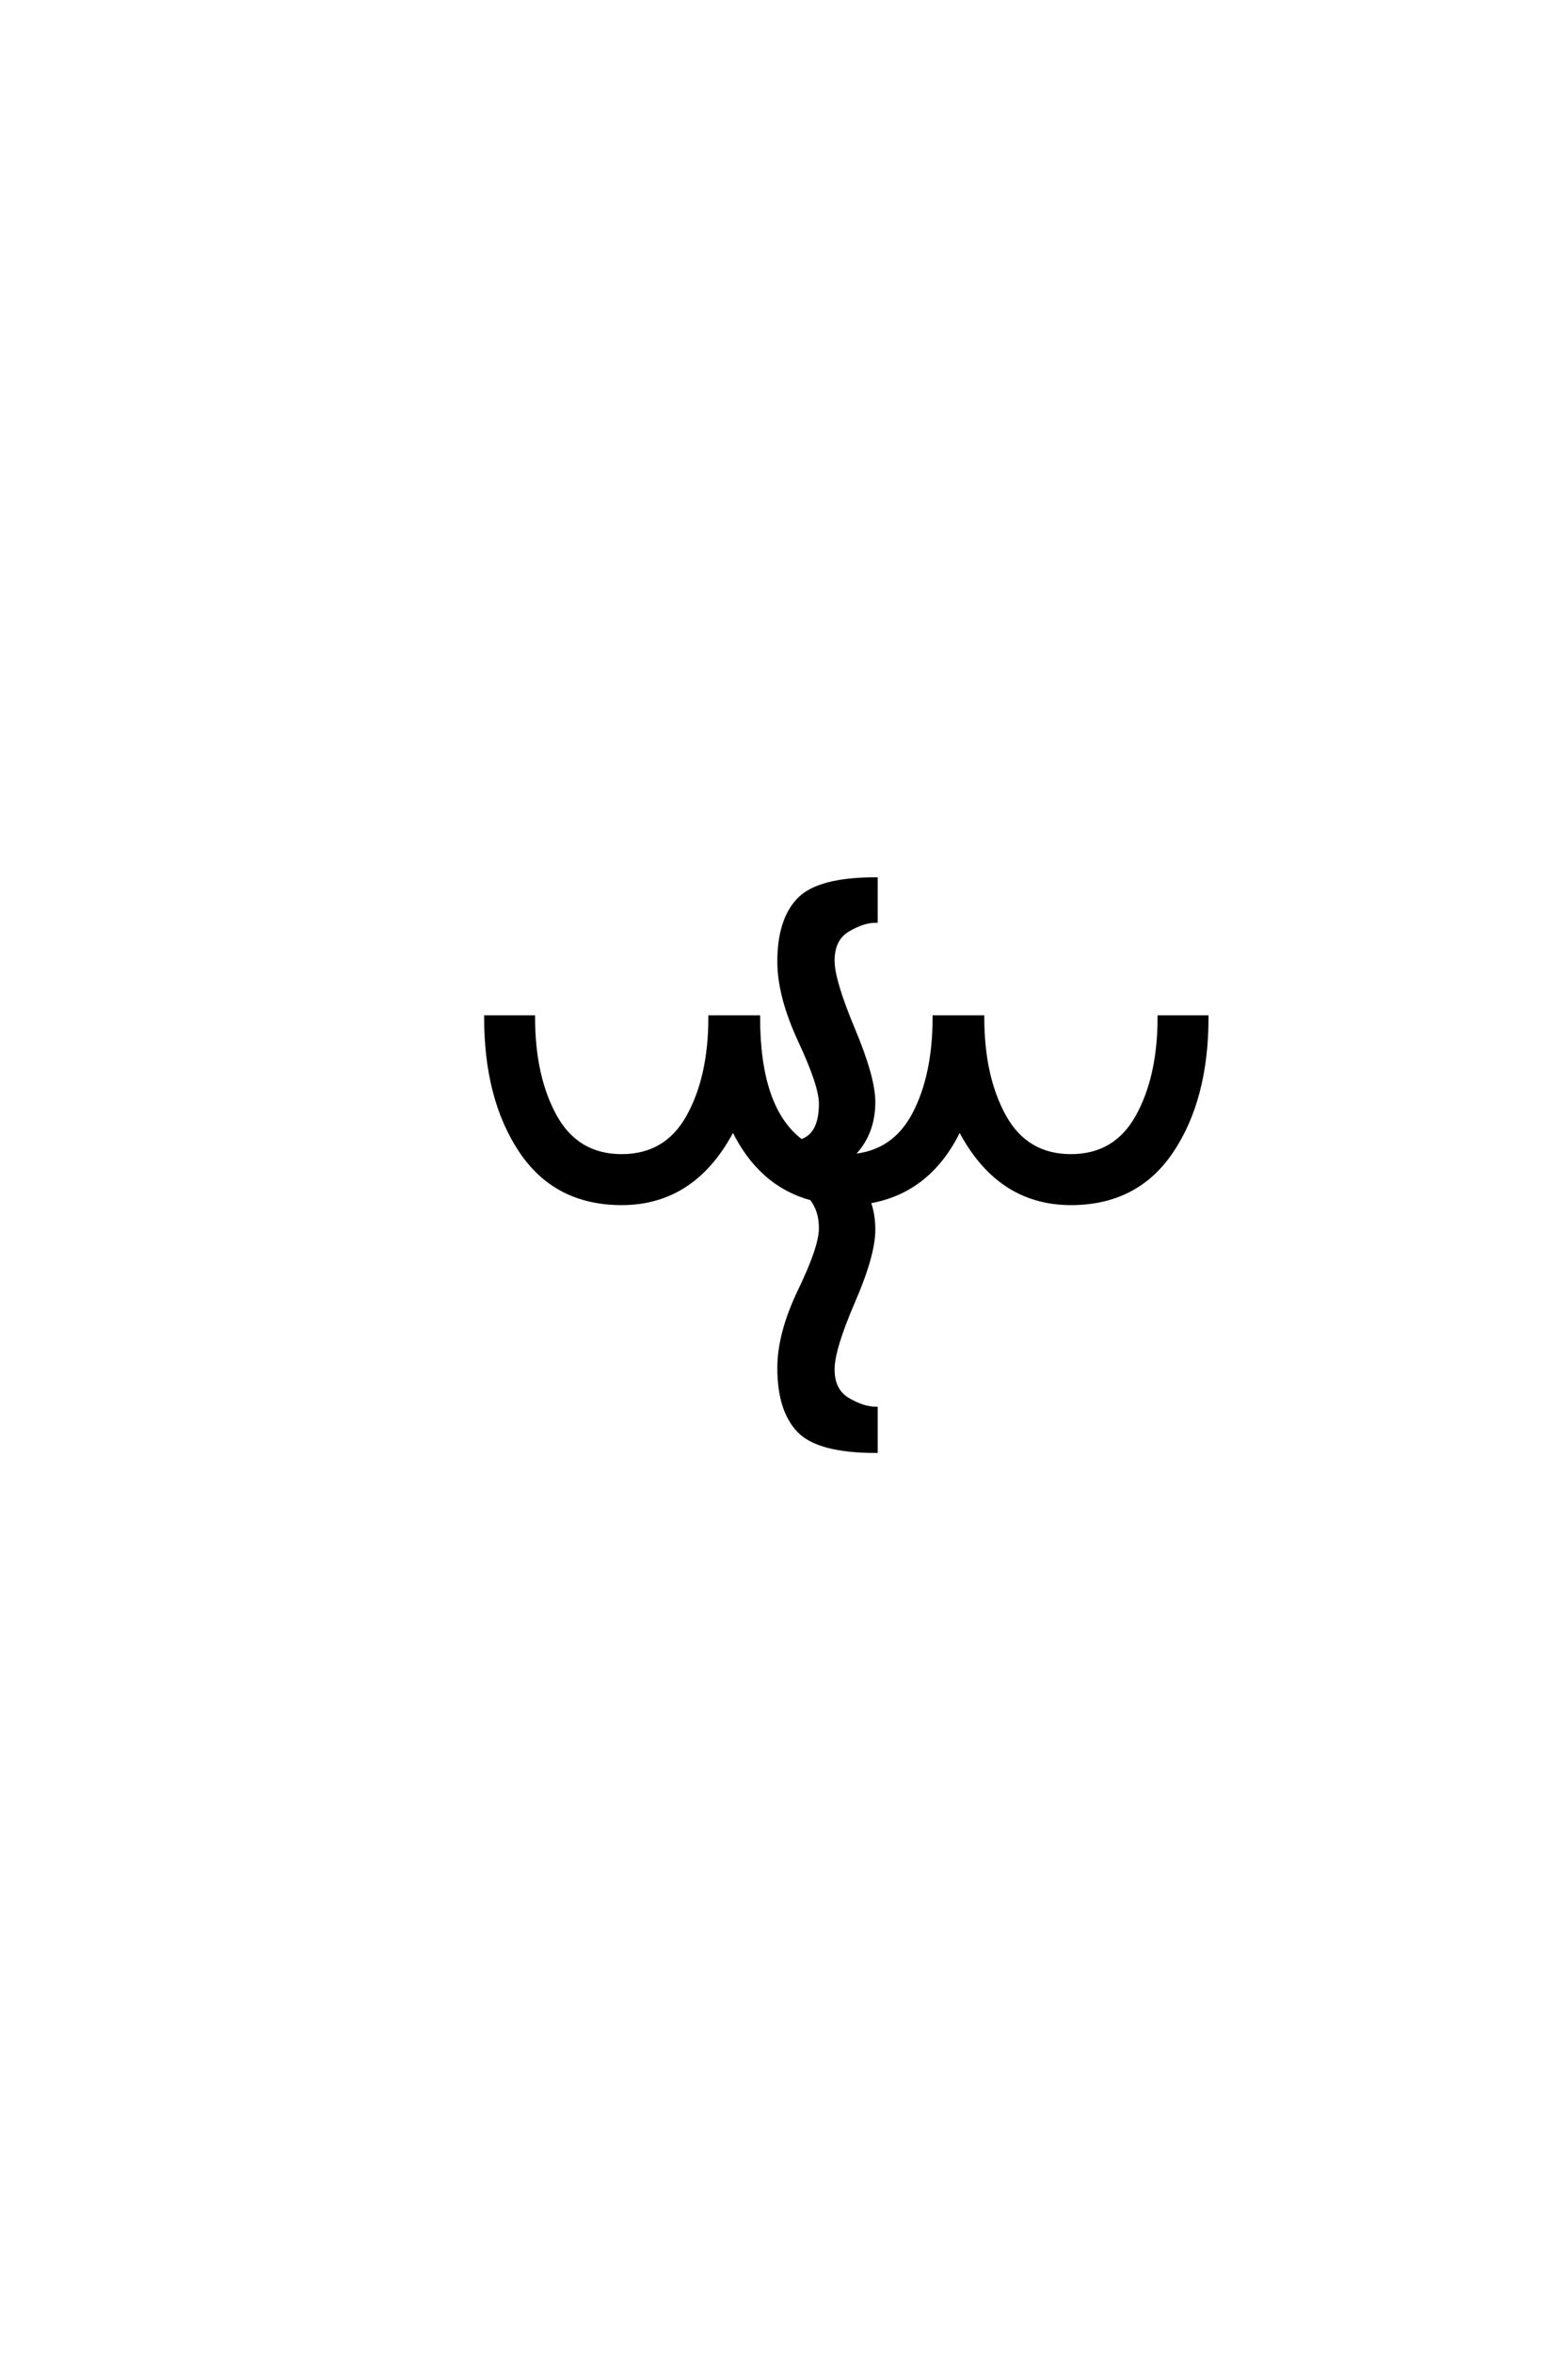 <?xml version='1.0' encoding='UTF-8'?>
<!DOCTYPE svg PUBLIC "-//W3C//DTD SVG 1.0//EN"
"http://www.w3.org/TR/2001/REC-SVG-20010904/DTD/svg10.dtd">

<svg xmlns='http://www.w3.org/2000/svg' version='1.0' width='40.0' height='60.0'>

 <g transform='scale(0.1 -0.1) translate(110.0 -370.0)'>
  <path d='M107.203 75.203
Q118 76 123.203 85.891
Q128.406 95.797 128.406 110.594
L140.594 110.594
Q140.594 95.406 146.188 85.297
Q151.797 75.203 163.188 75.203
Q174.594 75.203 180.188 85.297
Q185.797 95.406 185.797 110.594
L197.797 110.594
Q197.797 89.797 188.891 76.5
Q180 63.203 163.203 63.203
Q144.594 63.203 134.797 82.203
Q127.203 66.203 111.594 63.594
Q112.797 60.406 112.797 56.406
Q112.797 50 107.594 38
Q102.406 26 102.406 20.797
Q102.406 15.406 106.297 13.094
Q110.203 10.797 113.406 10.797
L113.406 0
Q98.797 0 93.797 5.203
Q88.797 10.406 88.797 21.203
Q88.797 30 94.094 41
Q99.406 52 99.406 56.797
Q99.406 61.406 97 64.406
Q83.797 68 77 82.203
Q67.203 63.203 48.594 63.203
Q31.797 63.203 22.891 76.5
Q14 89.797 14 110.594
L26 110.594
Q26 95.406 31.594 85.297
Q37.203 75.203 48.594 75.203
Q60 75.203 65.594 85.297
Q71.203 95.406 71.203 110.594
L83.406 110.594
Q83.406 87.203 94.406 79
Q99.406 80.594 99.406 88.594
Q99.406 93.203 94.094 104.594
Q88.797 116 88.797 124.797
Q88.797 135.406 93.797 140.594
Q98.797 145.797 113.406 145.797
L113.406 135.203
Q110.203 135.203 106.297 132.891
Q102.406 130.594 102.406 125
Q102.406 120 107.594 107.594
Q112.797 95.203 112.797 89
Q112.797 80.594 107.203 75.203
' style='fill: #000000; stroke: #000000'/>
 </g>
</svg>
